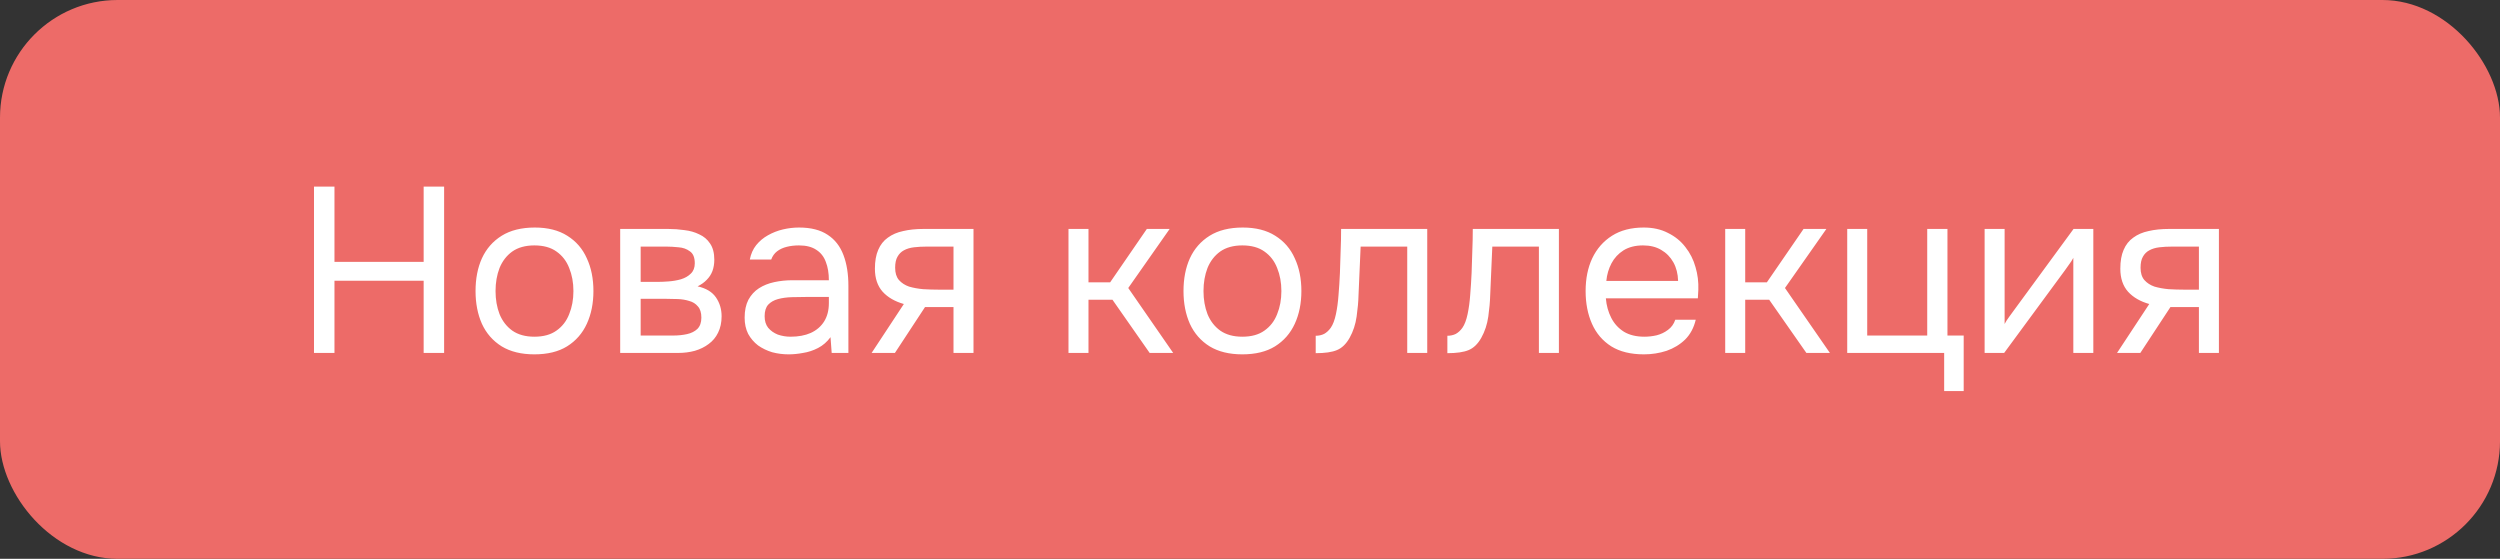 <?xml version="1.0" encoding="UTF-8"?> <svg xmlns="http://www.w3.org/2000/svg" width="170" height="38" viewBox="0 0 170 38" fill="none"><rect x="0" y="0" width="170" height="38" fill="#333333" stroke="none"/> <rect width="170" height="38" rx="8" fill="#ED6B68"></rect> <path d="M21.352 24V12.688H22.744V17.808H28.808V12.688H30.2V24H28.808V19.088H22.744V24H21.352ZM36.337 24.096C35.452 24.096 34.711 23.915 34.113 23.552C33.516 23.179 33.068 22.667 32.769 22.016C32.481 21.365 32.337 20.624 32.337 19.792C32.337 18.949 32.481 18.208 32.769 17.568C33.068 16.917 33.516 16.405 34.113 16.032C34.711 15.659 35.463 15.472 36.369 15.472C37.255 15.472 37.991 15.659 38.577 16.032C39.175 16.405 39.617 16.917 39.905 17.568C40.204 18.208 40.353 18.949 40.353 19.792C40.353 20.624 40.204 21.365 39.905 22.016C39.607 22.667 39.159 23.179 38.561 23.552C37.975 23.915 37.233 24.096 36.337 24.096ZM36.337 22.896C36.956 22.896 37.457 22.757 37.841 22.48C38.236 22.203 38.524 21.829 38.705 21.36C38.897 20.891 38.993 20.368 38.993 19.792C38.993 19.216 38.897 18.693 38.705 18.224C38.524 17.755 38.236 17.381 37.841 17.104C37.457 16.827 36.956 16.688 36.337 16.688C35.729 16.688 35.228 16.827 34.833 17.104C34.449 17.381 34.161 17.755 33.969 18.224C33.788 18.693 33.697 19.216 33.697 19.792C33.697 20.368 33.788 20.891 33.969 21.36C34.161 21.829 34.449 22.203 34.833 22.48C35.228 22.757 35.729 22.896 36.337 22.896ZM42.173 24V15.568H45.437C45.81 15.568 46.178 15.595 46.541 15.648C46.914 15.691 47.25 15.787 47.549 15.936C47.858 16.075 48.104 16.283 48.285 16.56C48.477 16.837 48.573 17.205 48.573 17.664C48.573 17.941 48.53 18.197 48.445 18.432C48.36 18.656 48.232 18.853 48.061 19.024C47.901 19.195 47.693 19.344 47.437 19.472C48.013 19.6 48.429 19.851 48.685 20.224C48.941 20.597 49.069 21.024 49.069 21.504C49.069 21.931 48.989 22.304 48.829 22.624C48.68 22.933 48.466 23.189 48.189 23.392C47.922 23.595 47.608 23.749 47.245 23.856C46.893 23.952 46.514 24 46.109 24H42.173ZM43.565 22.816H45.789C46.12 22.816 46.429 22.784 46.717 22.72C47.005 22.656 47.24 22.539 47.421 22.368C47.602 22.187 47.693 21.931 47.693 21.6C47.693 21.259 47.613 21.003 47.453 20.832C47.304 20.651 47.106 20.528 46.861 20.464C46.626 20.389 46.37 20.347 46.093 20.336C45.816 20.325 45.554 20.32 45.309 20.32H43.565V22.816ZM43.565 19.168H44.733C44.946 19.168 45.192 19.157 45.469 19.136C45.757 19.115 46.034 19.067 46.301 18.992C46.578 18.907 46.802 18.779 46.973 18.608C47.154 18.437 47.245 18.203 47.245 17.904C47.245 17.509 47.133 17.237 46.909 17.088C46.696 16.928 46.44 16.837 46.141 16.816C45.842 16.784 45.565 16.768 45.309 16.768H43.565V19.168ZM53.627 24.096C53.243 24.096 52.87 24.048 52.507 23.952C52.155 23.845 51.835 23.691 51.547 23.488C51.27 23.275 51.046 23.013 50.875 22.704C50.715 22.384 50.635 22.016 50.635 21.6C50.635 21.12 50.72 20.715 50.891 20.384C51.072 20.053 51.312 19.792 51.611 19.6C51.91 19.408 52.256 19.269 52.651 19.184C53.046 19.099 53.456 19.056 53.883 19.056H56.363C56.363 18.576 56.294 18.16 56.155 17.808C56.027 17.456 55.814 17.184 55.515 16.992C55.216 16.789 54.822 16.688 54.331 16.688C54.032 16.688 53.755 16.72 53.499 16.784C53.243 16.848 53.024 16.949 52.843 17.088C52.662 17.227 52.528 17.413 52.443 17.648H50.987C51.062 17.264 51.206 16.939 51.419 16.672C51.643 16.395 51.91 16.171 52.219 16C52.539 15.819 52.88 15.685 53.243 15.6C53.606 15.515 53.968 15.472 54.331 15.472C55.142 15.472 55.792 15.637 56.283 15.968C56.774 16.288 57.131 16.747 57.355 17.344C57.579 17.931 57.691 18.629 57.691 19.44V24H56.555L56.475 22.928C56.24 23.248 55.958 23.493 55.627 23.664C55.296 23.835 54.955 23.947 54.603 24C54.262 24.064 53.936 24.096 53.627 24.096ZM53.755 22.896C54.288 22.896 54.747 22.811 55.131 22.64C55.526 22.459 55.83 22.197 56.043 21.856C56.256 21.515 56.363 21.099 56.363 20.608V20.192H54.875C54.523 20.192 54.176 20.197 53.835 20.208C53.494 20.219 53.184 20.261 52.907 20.336C52.63 20.411 52.406 20.539 52.235 20.72C52.075 20.901 51.995 21.163 51.995 21.504C51.995 21.824 52.075 22.085 52.235 22.288C52.406 22.491 52.624 22.645 52.891 22.752C53.168 22.848 53.456 22.896 53.755 22.896ZM59.27 24L61.462 20.672C60.854 20.501 60.374 20.224 60.022 19.84C59.67 19.445 59.494 18.923 59.494 18.272C59.494 17.76 59.569 17.333 59.718 16.992C59.867 16.64 60.086 16.363 60.374 16.16C60.662 15.947 61.009 15.797 61.414 15.712C61.819 15.616 62.283 15.568 62.806 15.568H66.198V24H64.838V20.88H62.902L60.854 24H59.27ZM63.83 19.696H64.838V16.768H63.03C62.71 16.768 62.417 16.784 62.15 16.816C61.883 16.848 61.654 16.917 61.462 17.024C61.281 17.12 61.137 17.264 61.03 17.456C60.923 17.637 60.87 17.888 60.87 18.208C60.87 18.56 60.955 18.837 61.126 19.04C61.307 19.243 61.537 19.392 61.814 19.488C62.102 19.573 62.422 19.632 62.774 19.664C63.126 19.685 63.478 19.696 63.83 19.696ZM72.657 24V15.568H74.017V19.2H75.489L77.985 15.568H79.537L76.721 19.584L79.777 24H78.177L75.649 20.384H74.017V24H72.657ZM84.478 24.096C83.593 24.096 82.851 23.915 82.254 23.552C81.657 23.179 81.209 22.667 80.91 22.016C80.622 21.365 80.478 20.624 80.478 19.792C80.478 18.949 80.622 18.208 80.91 17.568C81.209 16.917 81.657 16.405 82.254 16.032C82.851 15.659 83.603 15.472 84.51 15.472C85.395 15.472 86.131 15.659 86.718 16.032C87.315 16.405 87.758 16.917 88.046 17.568C88.345 18.208 88.494 18.949 88.494 19.792C88.494 20.624 88.345 21.365 88.046 22.016C87.747 22.667 87.299 23.179 86.702 23.552C86.115 23.915 85.374 24.096 84.478 24.096ZM84.478 22.896C85.097 22.896 85.598 22.757 85.982 22.48C86.377 22.203 86.665 21.829 86.846 21.36C87.038 20.891 87.134 20.368 87.134 19.792C87.134 19.216 87.038 18.693 86.846 18.224C86.665 17.755 86.377 17.381 85.982 17.104C85.598 16.827 85.097 16.688 84.478 16.688C83.87 16.688 83.369 16.827 82.974 17.104C82.59 17.381 82.302 17.755 82.11 18.224C81.929 18.693 81.838 19.216 81.838 19.792C81.838 20.368 81.929 20.891 82.11 21.36C82.302 21.829 82.59 22.203 82.974 22.48C83.369 22.757 83.87 22.896 84.478 22.896ZM89.468 24.016V22.832C89.681 22.832 89.873 22.789 90.043 22.704C90.214 22.608 90.364 22.469 90.492 22.288C90.641 22.075 90.758 21.765 90.844 21.36C90.929 20.955 90.987 20.523 91.019 20.064C91.062 19.552 91.094 19.051 91.115 18.56C91.137 18.059 91.153 17.563 91.163 17.072C91.185 16.581 91.195 16.08 91.195 15.568H97.052V24H95.692V16.768H92.523C92.513 17.131 92.497 17.499 92.475 17.872C92.465 18.235 92.449 18.603 92.427 18.976C92.417 19.339 92.401 19.707 92.379 20.08C92.369 20.507 92.326 20.987 92.251 21.52C92.177 22.053 92.017 22.539 91.772 22.976C91.537 23.392 91.249 23.669 90.907 23.808C90.577 23.947 90.097 24.016 89.468 24.016ZM98.421 24.016V22.832C98.634 22.832 98.826 22.789 98.997 22.704C99.167 22.608 99.317 22.469 99.445 22.288C99.594 22.075 99.711 21.765 99.797 21.36C99.882 20.955 99.941 20.523 99.973 20.064C100.015 19.552 100.047 19.051 100.069 18.56C100.09 18.059 100.106 17.563 100.117 17.072C100.138 16.581 100.149 16.08 100.149 15.568H106.005V24H104.645V16.768H101.477C101.466 17.131 101.45 17.499 101.429 17.872C101.418 18.235 101.402 18.603 101.381 18.976C101.37 19.339 101.354 19.707 101.333 20.08C101.322 20.507 101.279 20.987 101.205 21.52C101.13 22.053 100.97 22.539 100.725 22.976C100.49 23.392 100.202 23.669 99.861 23.808C99.53 23.947 99.05 24.016 98.421 24.016ZM111.79 24.096C110.894 24.096 110.152 23.915 109.566 23.552C108.979 23.179 108.542 22.667 108.254 22.016C107.966 21.365 107.822 20.624 107.822 19.792C107.822 18.949 107.971 18.208 108.27 17.568C108.579 16.917 109.027 16.405 109.614 16.032C110.2 15.659 110.92 15.472 111.774 15.472C112.403 15.472 112.952 15.595 113.422 15.84C113.902 16.075 114.296 16.395 114.606 16.8C114.926 17.205 115.155 17.659 115.294 18.16C115.443 18.661 115.507 19.179 115.486 19.712C115.475 19.808 115.47 19.904 115.47 20C115.47 20.096 115.464 20.192 115.454 20.288H109.198C109.24 20.779 109.363 21.221 109.566 21.616C109.768 22.011 110.056 22.325 110.43 22.56C110.803 22.784 111.267 22.896 111.822 22.896C112.099 22.896 112.376 22.864 112.654 22.8C112.942 22.725 113.198 22.603 113.422 22.432C113.656 22.261 113.822 22.032 113.918 21.744H115.31C115.182 22.288 114.942 22.736 114.59 23.088C114.238 23.429 113.816 23.685 113.326 23.856C112.835 24.016 112.323 24.096 111.79 24.096ZM109.23 19.104H114.11C114.099 18.624 113.992 18.203 113.79 17.84C113.587 17.477 113.31 17.195 112.958 16.992C112.616 16.789 112.206 16.688 111.726 16.688C111.203 16.688 110.76 16.8 110.398 17.024C110.046 17.248 109.774 17.541 109.582 17.904C109.39 18.267 109.272 18.667 109.23 19.104ZM117.314 24V15.568H118.674V19.2H120.146L122.642 15.568H124.194L121.378 19.584L124.434 24H122.834L120.306 20.384H118.674V24H117.314ZM132.203 26.592V24H125.611V15.568H126.971V22.816H131.051V15.568H132.427V22.816H133.531V26.592H132.203ZM134.954 24V15.568H136.314V22.032C136.389 21.883 136.49 21.723 136.618 21.552C136.746 21.371 136.848 21.232 136.922 21.136L141.002 15.568H142.346V24H140.986V17.536C140.901 17.696 140.805 17.845 140.698 17.984C140.602 18.123 140.512 18.251 140.426 18.368L136.282 24H134.954ZM143.958 24L146.15 20.672C145.542 20.501 145.062 20.224 144.71 19.84C144.358 19.445 144.182 18.923 144.182 18.272C144.182 17.76 144.256 17.333 144.406 16.992C144.555 16.64 144.774 16.363 145.062 16.16C145.35 15.947 145.696 15.797 146.102 15.712C146.507 15.616 146.971 15.568 147.494 15.568H150.886V24H149.526V20.88H147.59L145.542 24H143.958ZM148.518 19.696H149.526V16.768H147.718C147.398 16.768 147.104 16.784 146.838 16.816C146.571 16.848 146.342 16.917 146.15 17.024C145.968 17.12 145.824 17.264 145.718 17.456C145.611 17.637 145.558 17.888 145.558 18.208C145.558 18.56 145.643 18.837 145.814 19.04C145.995 19.243 146.224 19.392 146.502 19.488C146.79 19.573 147.11 19.632 147.462 19.664C147.814 19.685 148.166 19.696 148.518 19.696Z" fill="white"></path> </svg> 